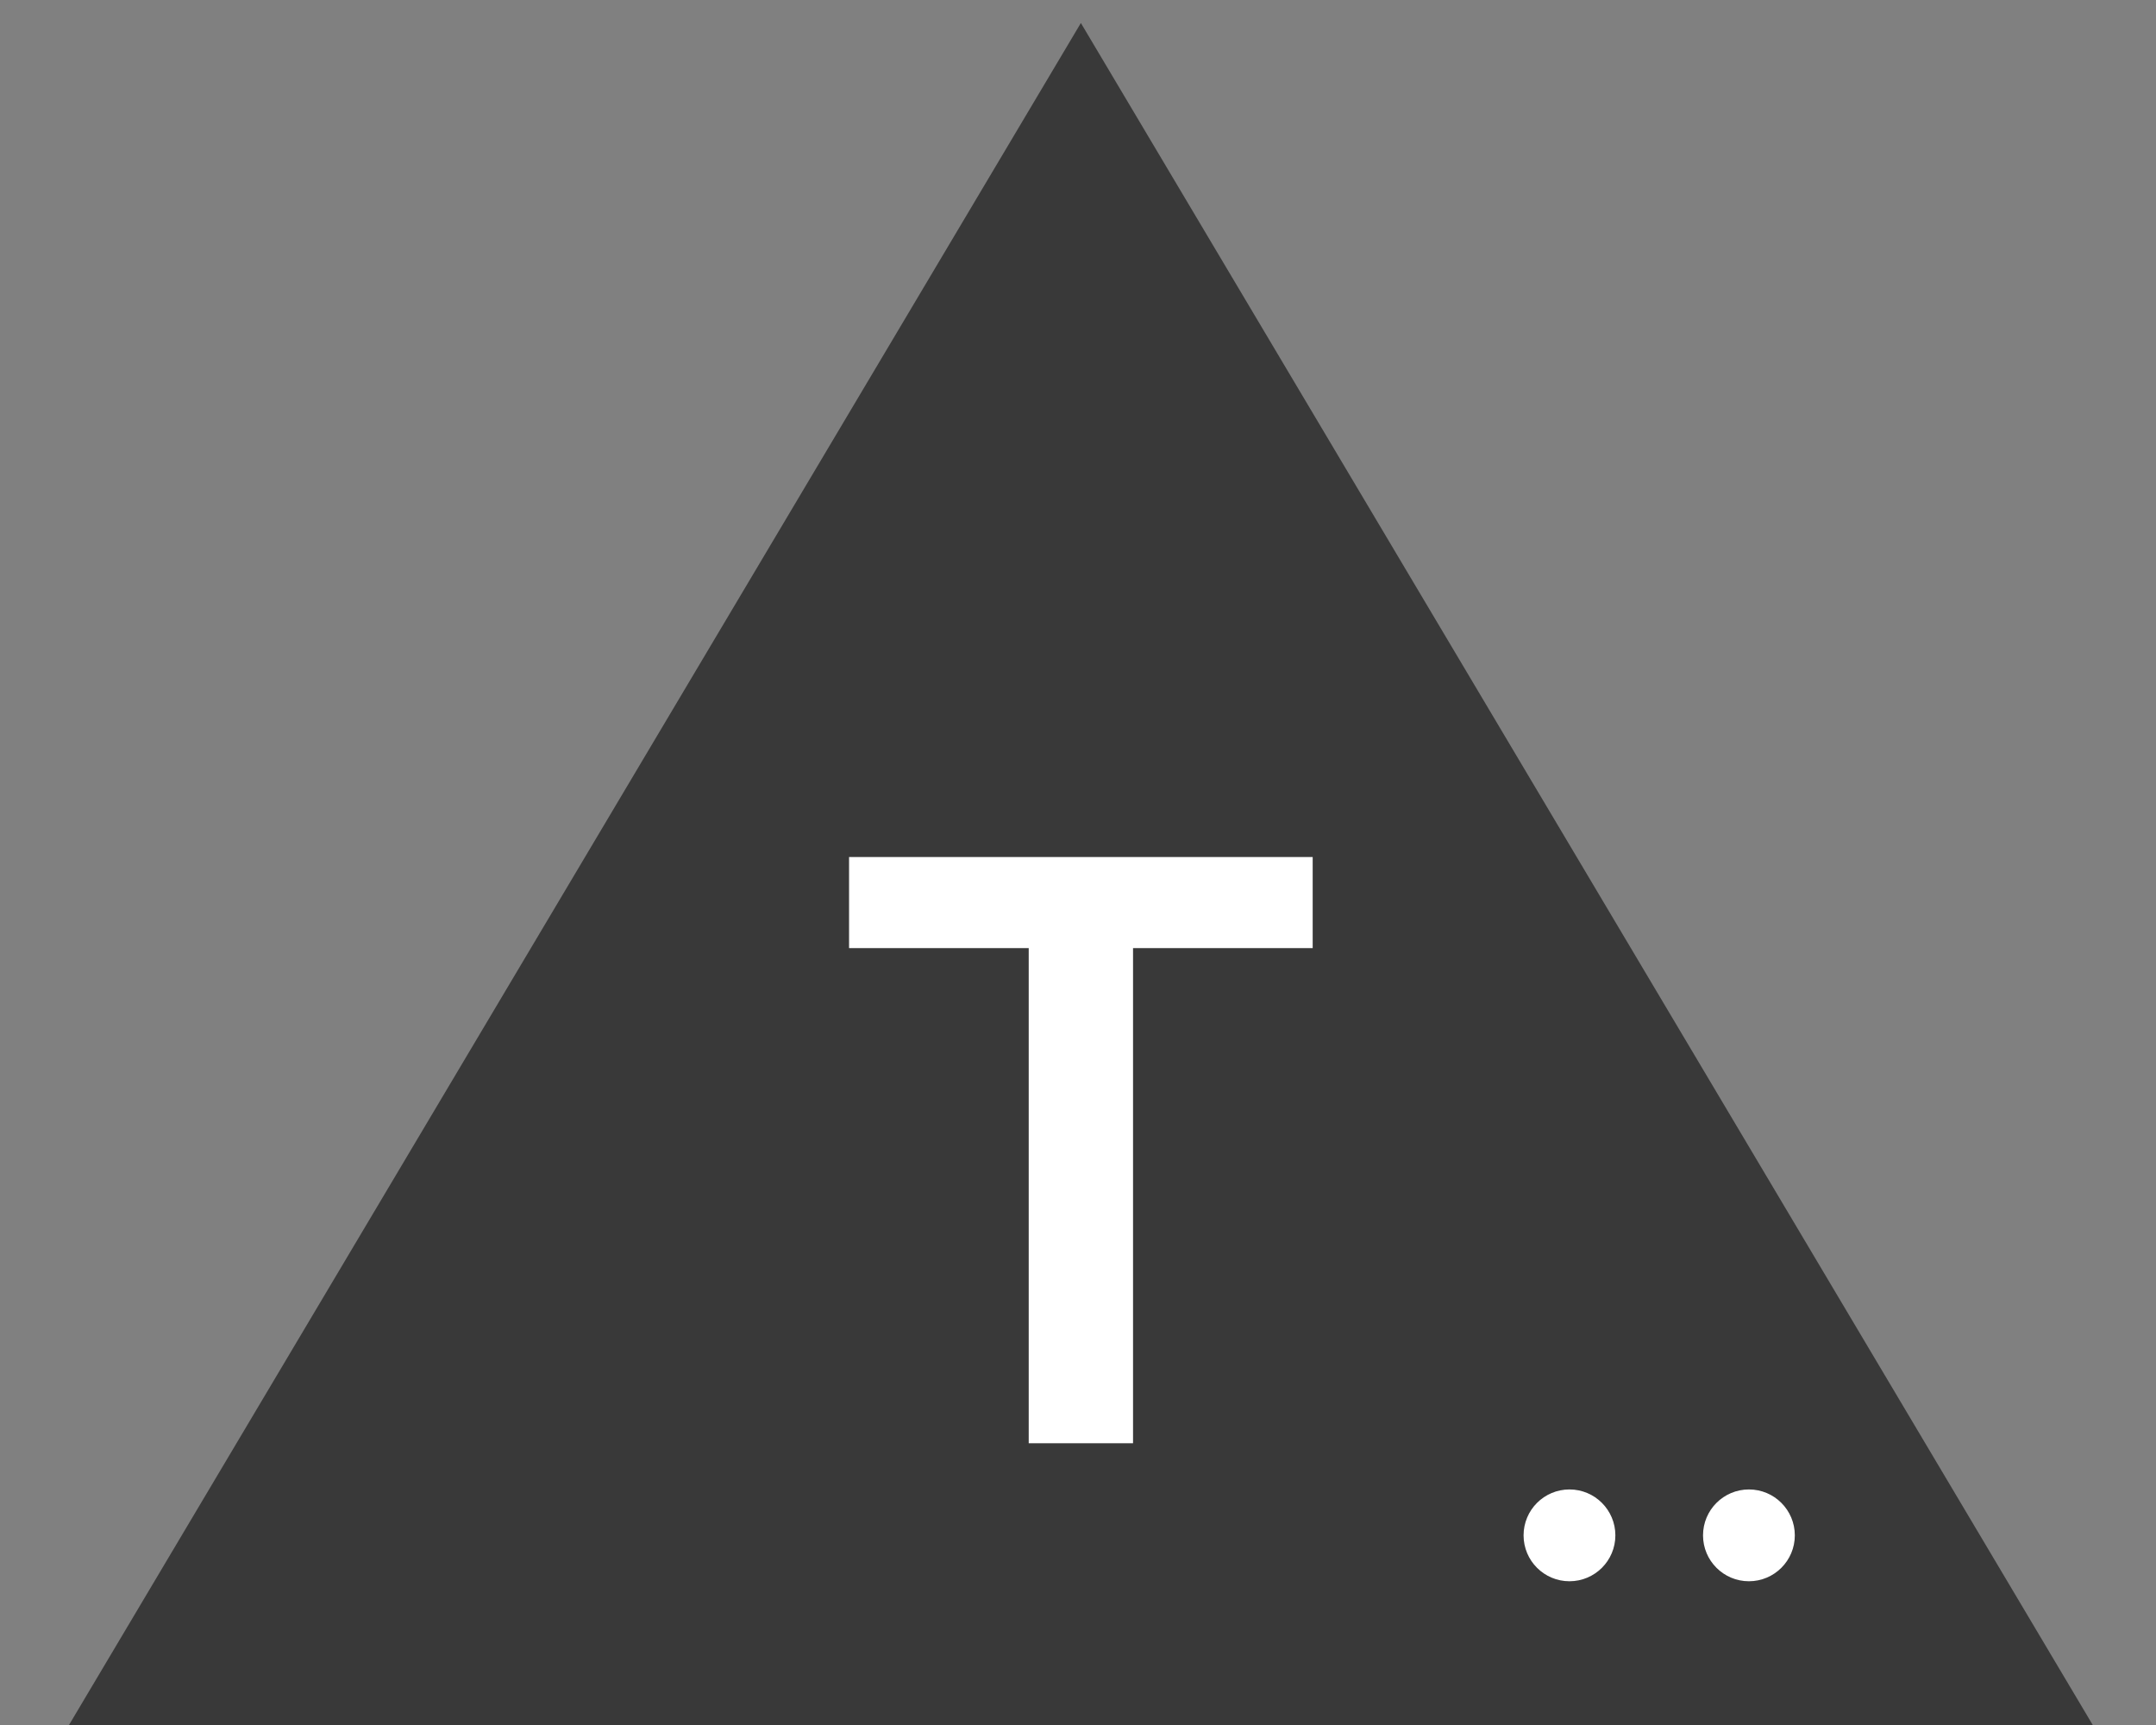 <?xml version="1.0" encoding="UTF-8"?>
<svg width="375px" height="300px" viewBox="0 0 375 300" version="1.1" xmlns="http://www.w3.org/2000/svg" xmlns:xlink="http://www.w3.org/1999/xlink">
    <rect x="0" y="0" width="375" height="300" fill="#808080" stroke="none"/>
    <!-- Generator: Sketch 49 (51002) - http://www.bohemiancoding.com/sketch -->
    <title>noun-thing-plural</title>
    <desc>Created with Sketch.</desc>
    <defs></defs>
    <g id="noun-thing-plural" stroke="none" stroke-width="1" fill="none" fill-rule="evenodd">
        <g id="Triangle-2" transform="translate(12, 4)">
            <polygon id="Triangle-1" fill="#393939" points="176 0 352 296 0 296"></polygon>
            <circle id="Path" fill="#FFFFFF" cx="292.196" cy="263.017" r="7.983"></circle>
            <path d="M260.983,271 C265.392,271 268.966,267.426 268.966,263.017 C268.966,258.608 265.392,255.034 260.983,255.034 C256.574,255.034 253,258.608 253,263.017 C253,267.426 256.574,271 260.983,271 Z" id="Path" fill="#FFFFFF"></path>
            <polygon id="T" fill="#FFFFFF" points="166.928 160.888 135.68 160.888 135.68 145.048 216.32 145.048 216.32 160.888 185.072 160.888 185.072 247 166.928 247"></polygon>
        </g>
    </g>
</svg>